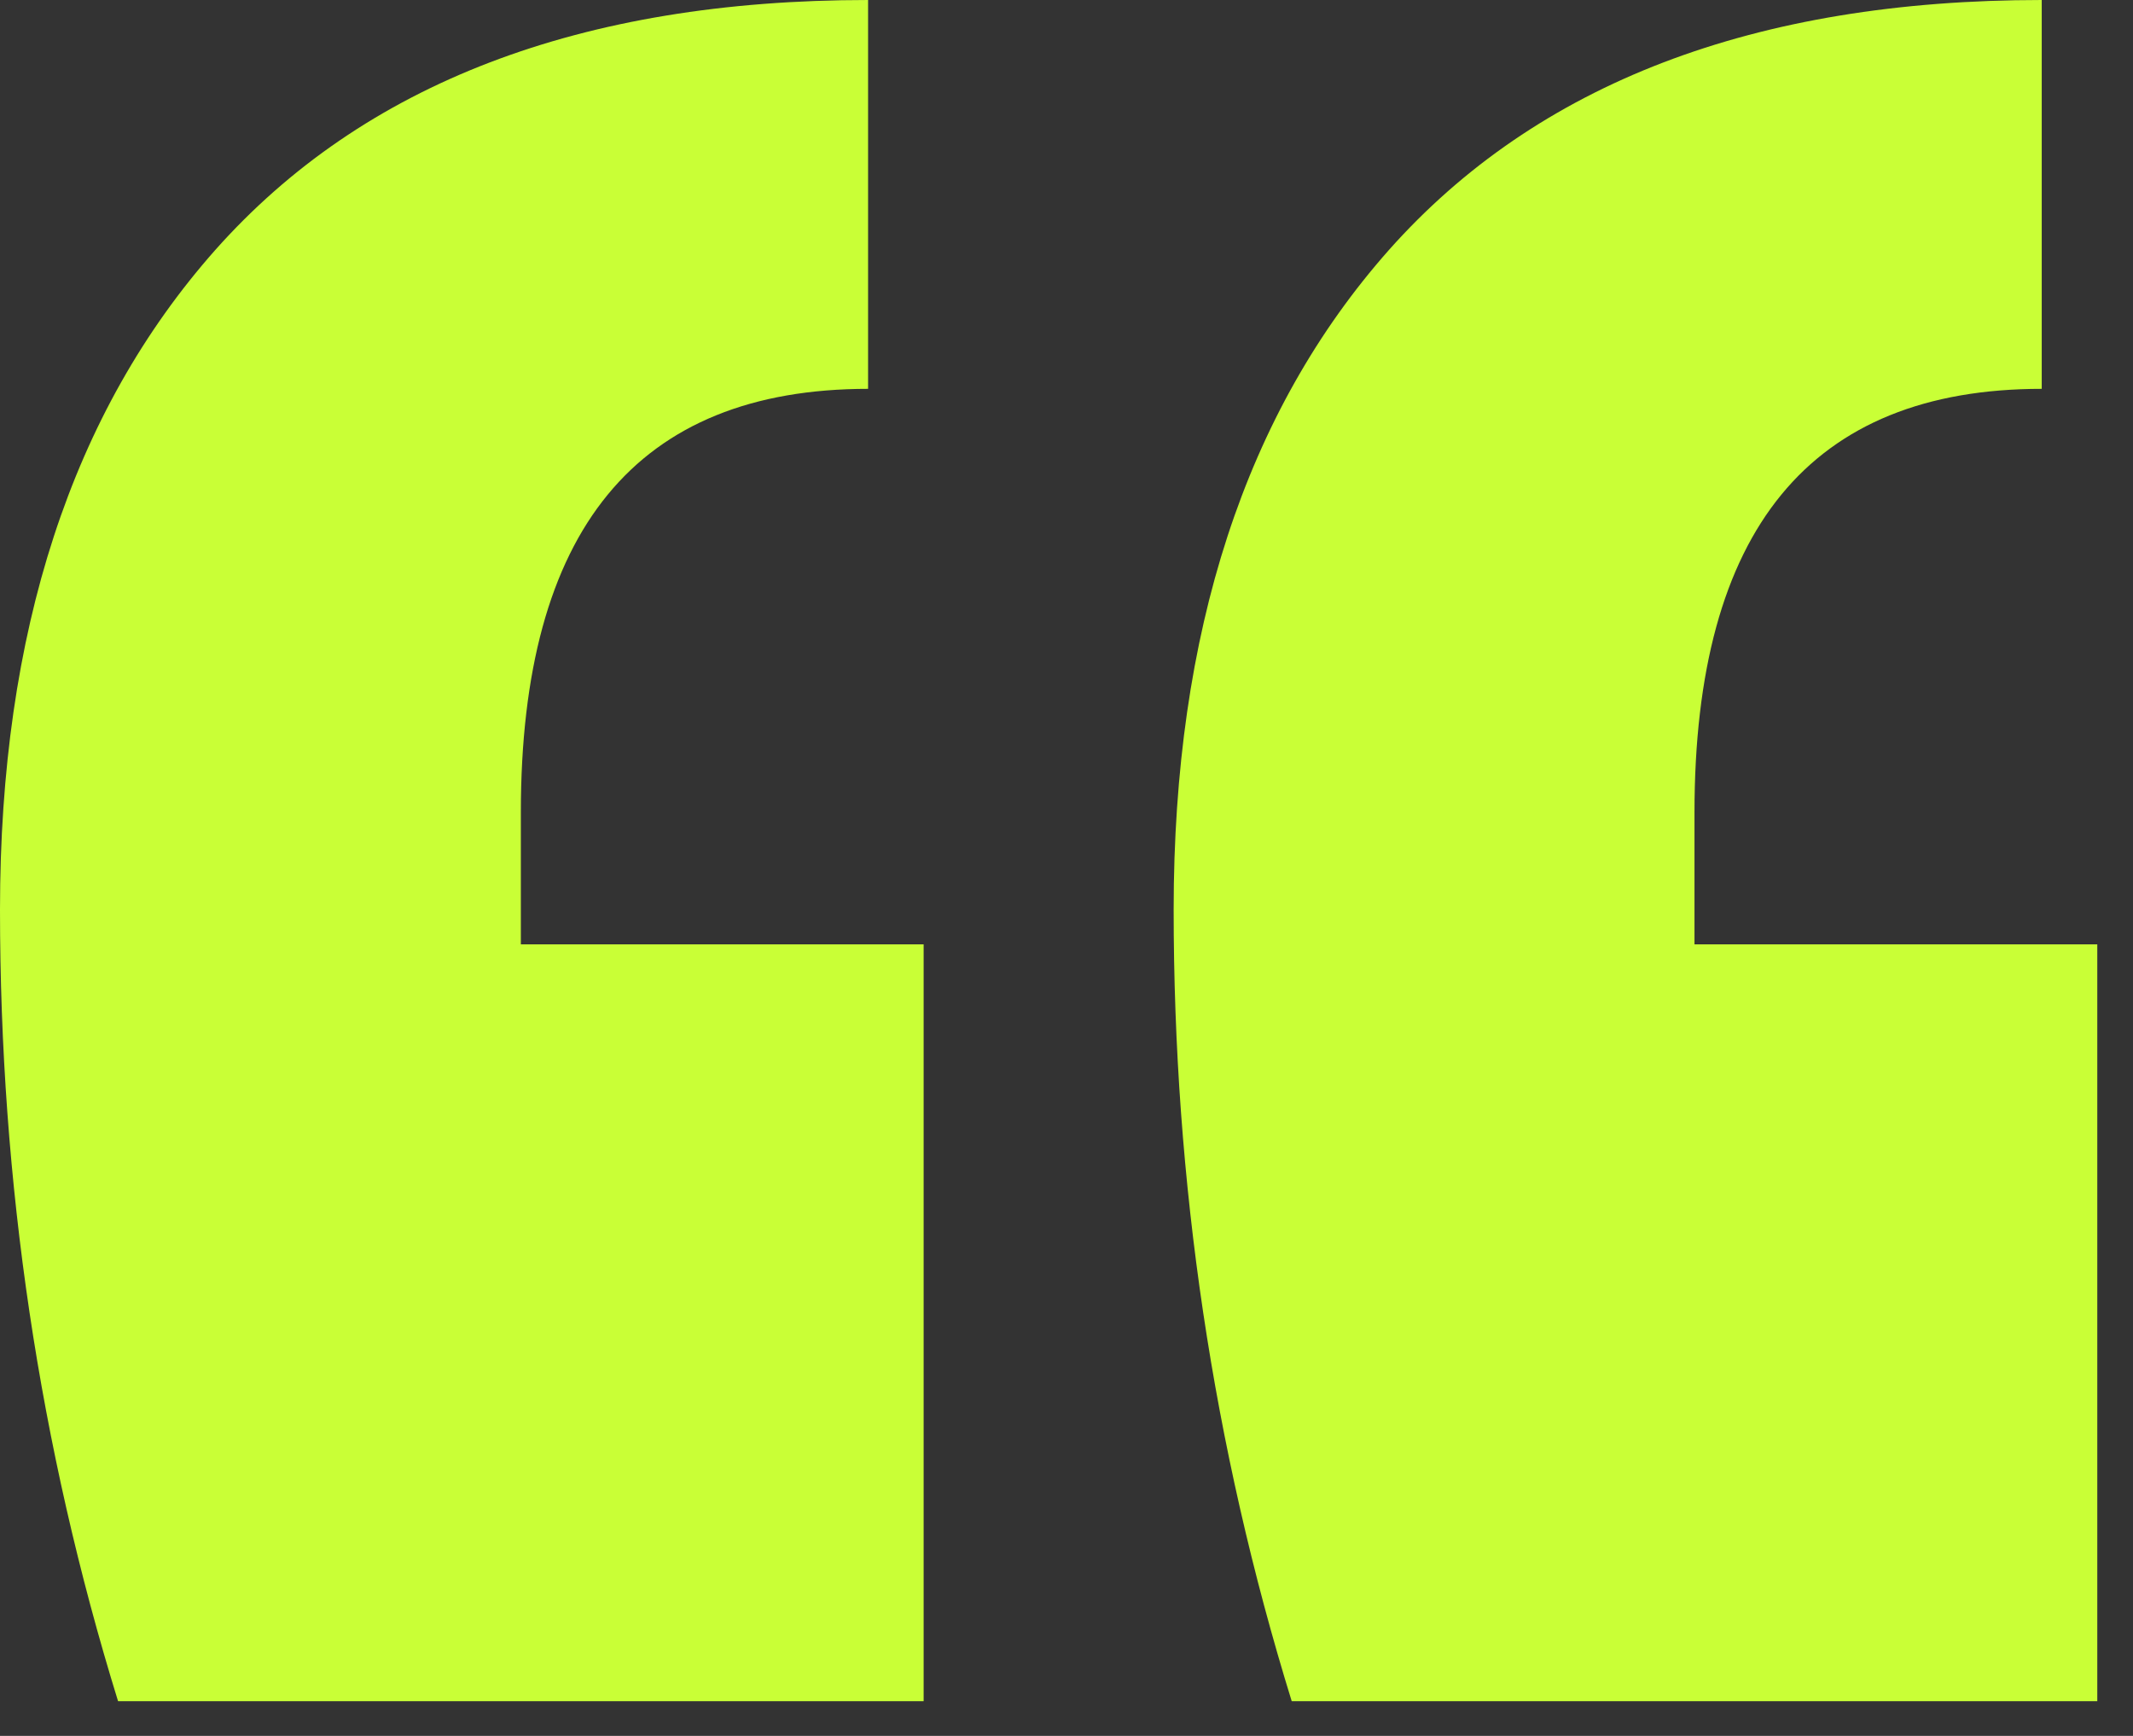 <?xml version="1.0" encoding="UTF-8"?> <svg xmlns="http://www.w3.org/2000/svg" width="43" height="35" viewBox="0 0 43 35" fill="none"><rect x="0" y="0" width="43" height="35" fill="#333333" stroke="none"/><path d="M42.28 34.3H26.04C24.453 29.167 23.66 23.847 23.66 18.34C23.66 12.74 25.107 8.307 28 5.04C30.987 1.68 35.373 0 41.16 0V7.84C36.493 7.84 34.16 10.687 34.16 16.38V19.04H42.28V34.3ZM18.62 34.3H2.38C0.793 29.167 0 23.847 0 18.34C0 12.74 1.447 8.307 4.34 5.04C7.327 1.68 11.713 0 17.5 0V7.84C12.833 7.84 10.5 10.687 10.5 16.38V19.04H18.62V34.3Z" fill="#C9FF36"></path></svg> 